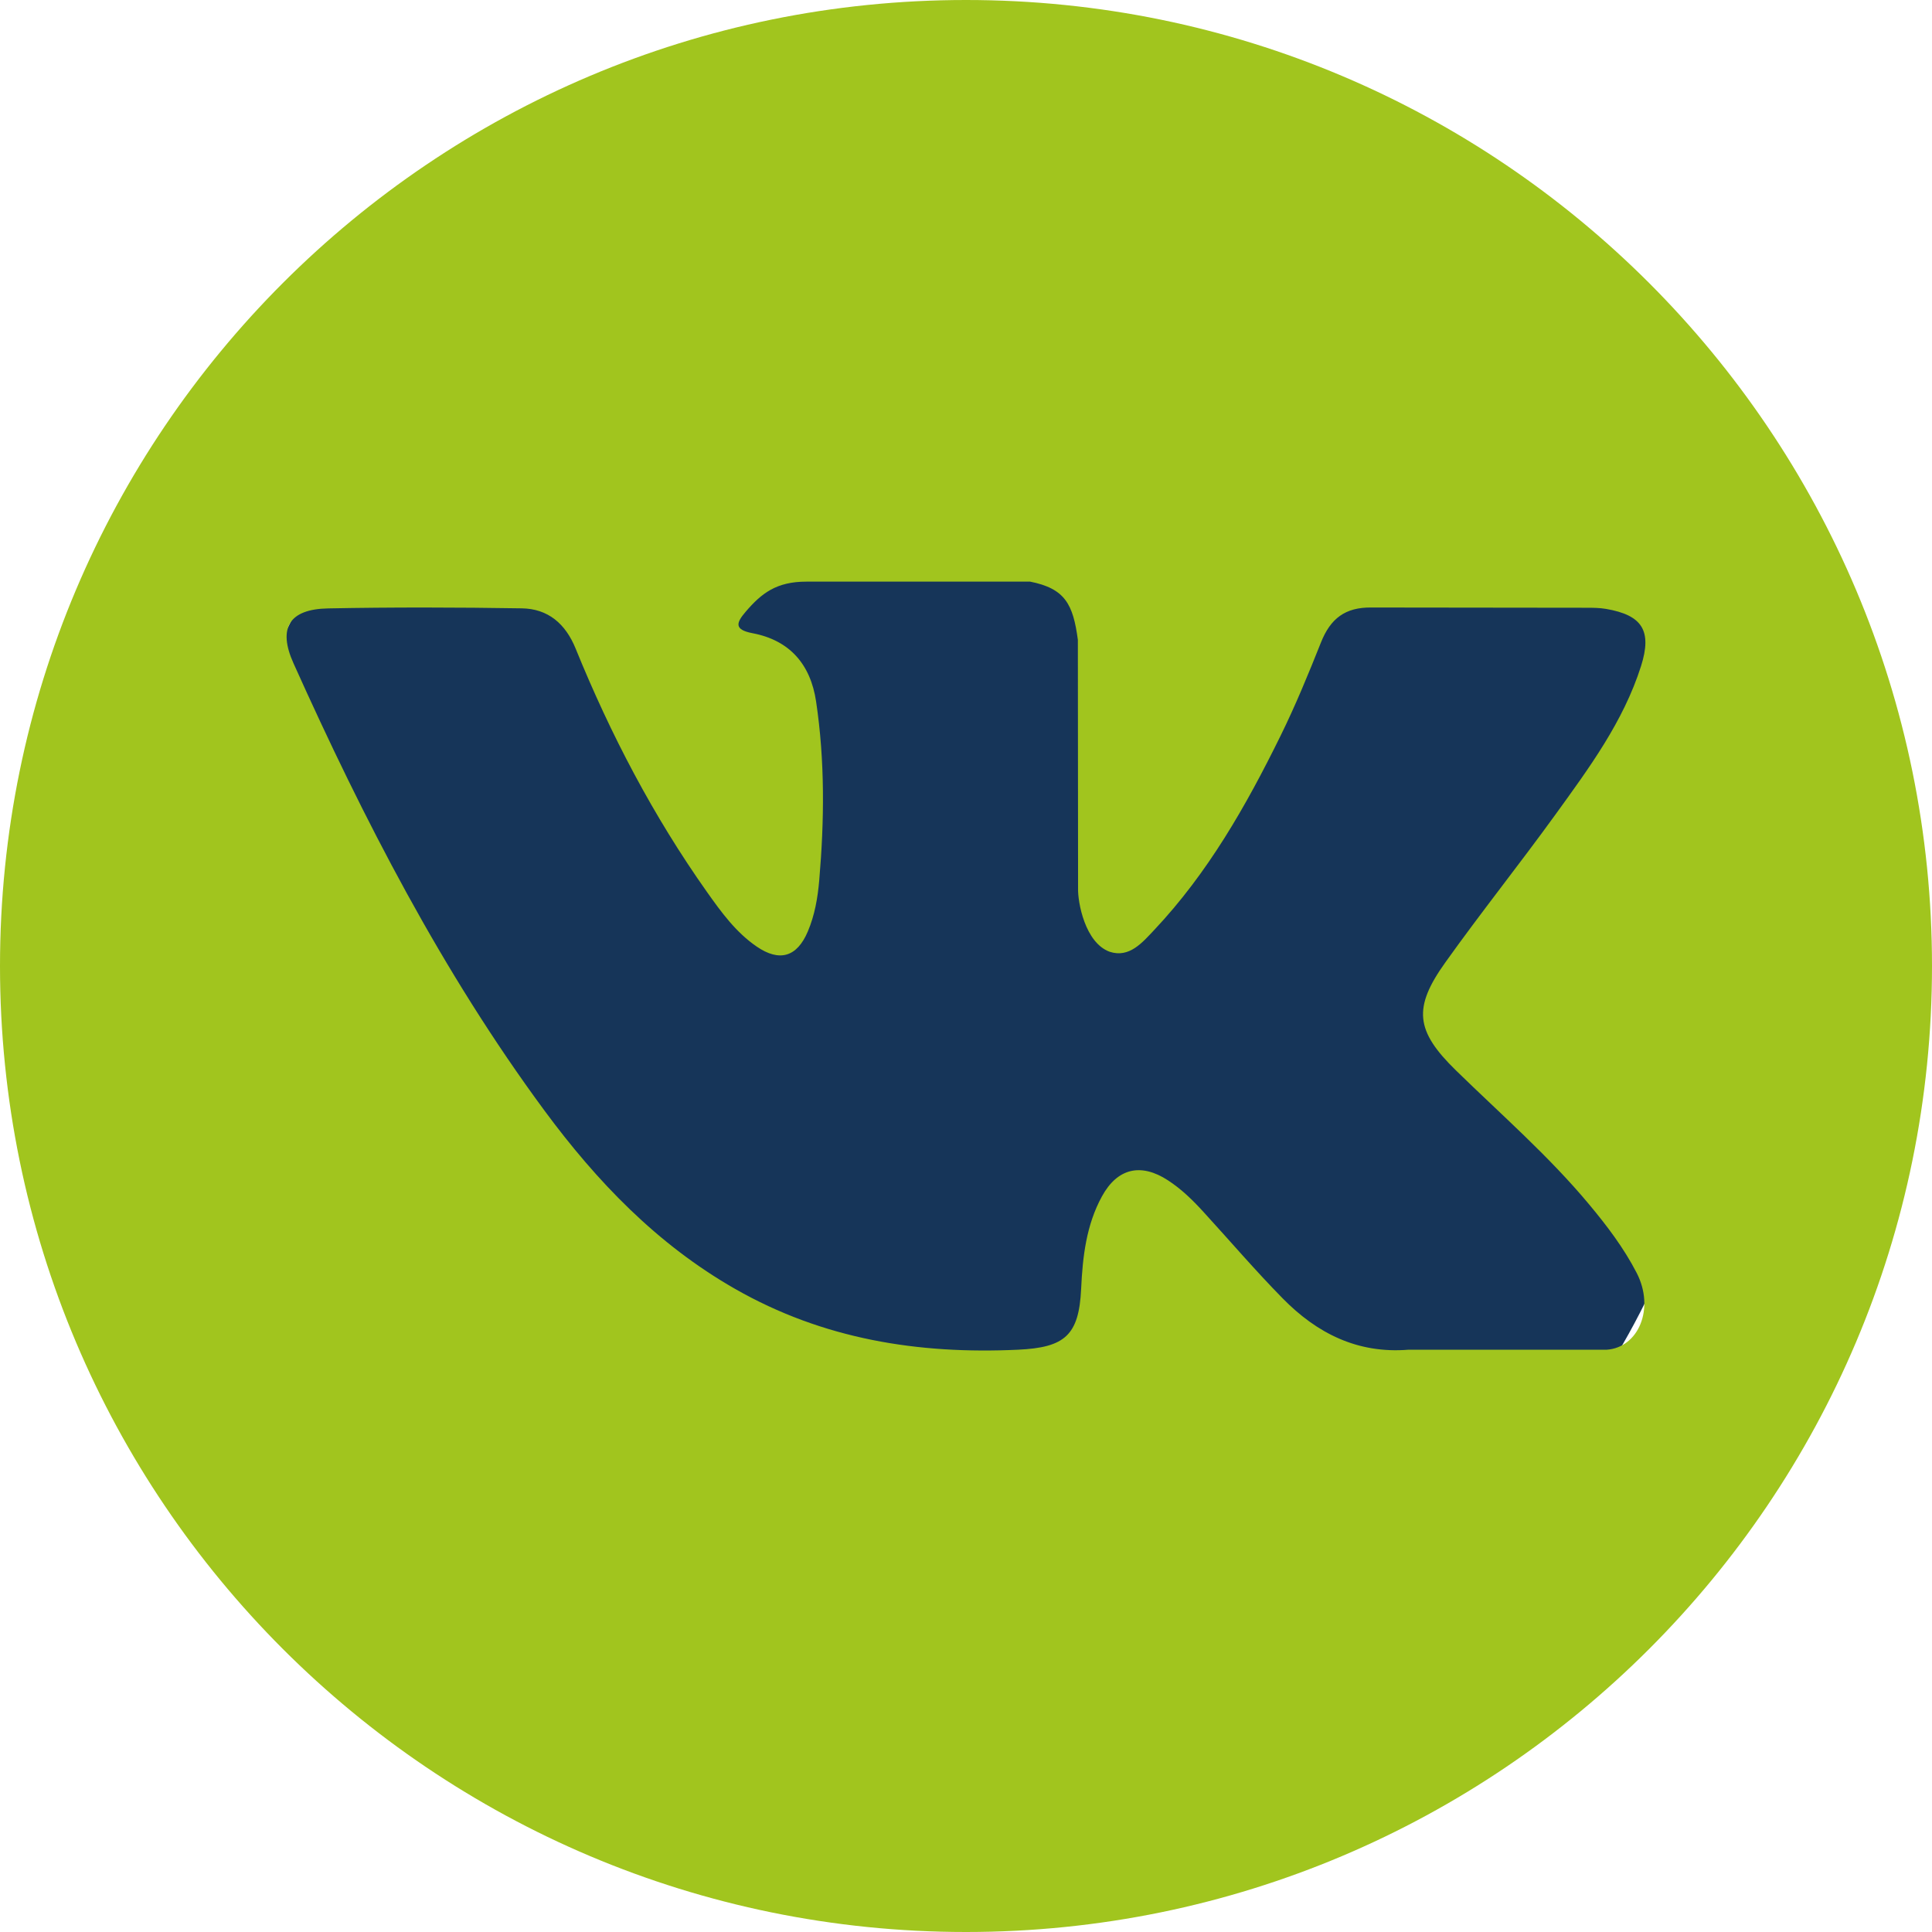 <?xml version="1.0" encoding="UTF-8"?> <svg xmlns="http://www.w3.org/2000/svg" width="130" height="130" viewBox="0 0 130 130" fill="none"><circle cx="65" cy="65" r="51" fill="#163559"></circle><path d="M65 0C29.103 0 0 29.101 0 65C0 100.899 29.103 130 65 130C100.897 130 130 100.899 130 65C130 29.101 100.897 0 65 0ZM97.972 72.03C101.001 74.989 104.206 77.774 106.926 81.039C108.131 82.483 109.266 83.977 110.131 85.656C111.365 88.052 110.251 90.678 108.107 90.82L94.79 90.818C91.351 91.102 88.614 89.715 86.307 87.364C84.465 85.49 82.756 83.489 80.982 81.551C80.257 80.756 79.493 80.007 78.584 79.418C76.769 78.237 75.191 78.599 74.151 80.495C73.091 82.425 72.849 84.563 72.748 86.711C72.603 89.851 71.656 90.671 68.506 90.819C61.774 91.134 55.386 90.113 49.449 86.719C44.212 83.725 40.158 79.5 36.626 74.716C29.748 65.391 24.48 55.156 19.747 44.627C18.681 42.256 19.461 40.987 22.077 40.938C26.423 40.854 30.769 40.865 35.115 40.934C36.884 40.962 38.054 41.974 38.734 43.643C41.083 49.421 43.962 54.919 47.57 60.018C48.532 61.376 49.513 62.73 50.911 63.689C52.453 64.747 53.629 64.397 54.357 62.675C54.822 61.581 55.023 60.41 55.124 59.237C55.47 55.22 55.511 51.203 54.913 47.202C54.54 44.697 53.132 43.08 50.636 42.607C49.364 42.366 49.55 41.895 50.169 41.169C51.242 39.914 52.247 39.137 54.257 39.137L69.302 39.134C71.674 39.6 72.206 40.664 72.527 43.052L72.541 59.772C72.513 60.696 73.005 63.436 74.665 64.041C75.995 64.48 76.872 63.413 77.668 62.572C81.276 58.743 83.846 54.224 86.148 49.546C87.165 47.484 88.041 45.349 88.892 43.211C89.525 41.629 90.509 40.851 92.294 40.878L106.782 40.895C107.209 40.895 107.643 40.899 108.066 40.972C110.507 41.39 111.176 42.441 110.421 44.822C109.232 48.565 106.922 51.682 104.664 54.807C102.243 58.154 99.662 61.383 97.265 64.743C95.063 67.815 95.237 69.362 97.972 72.03Z" fill="#A1C51E"></path></svg> 